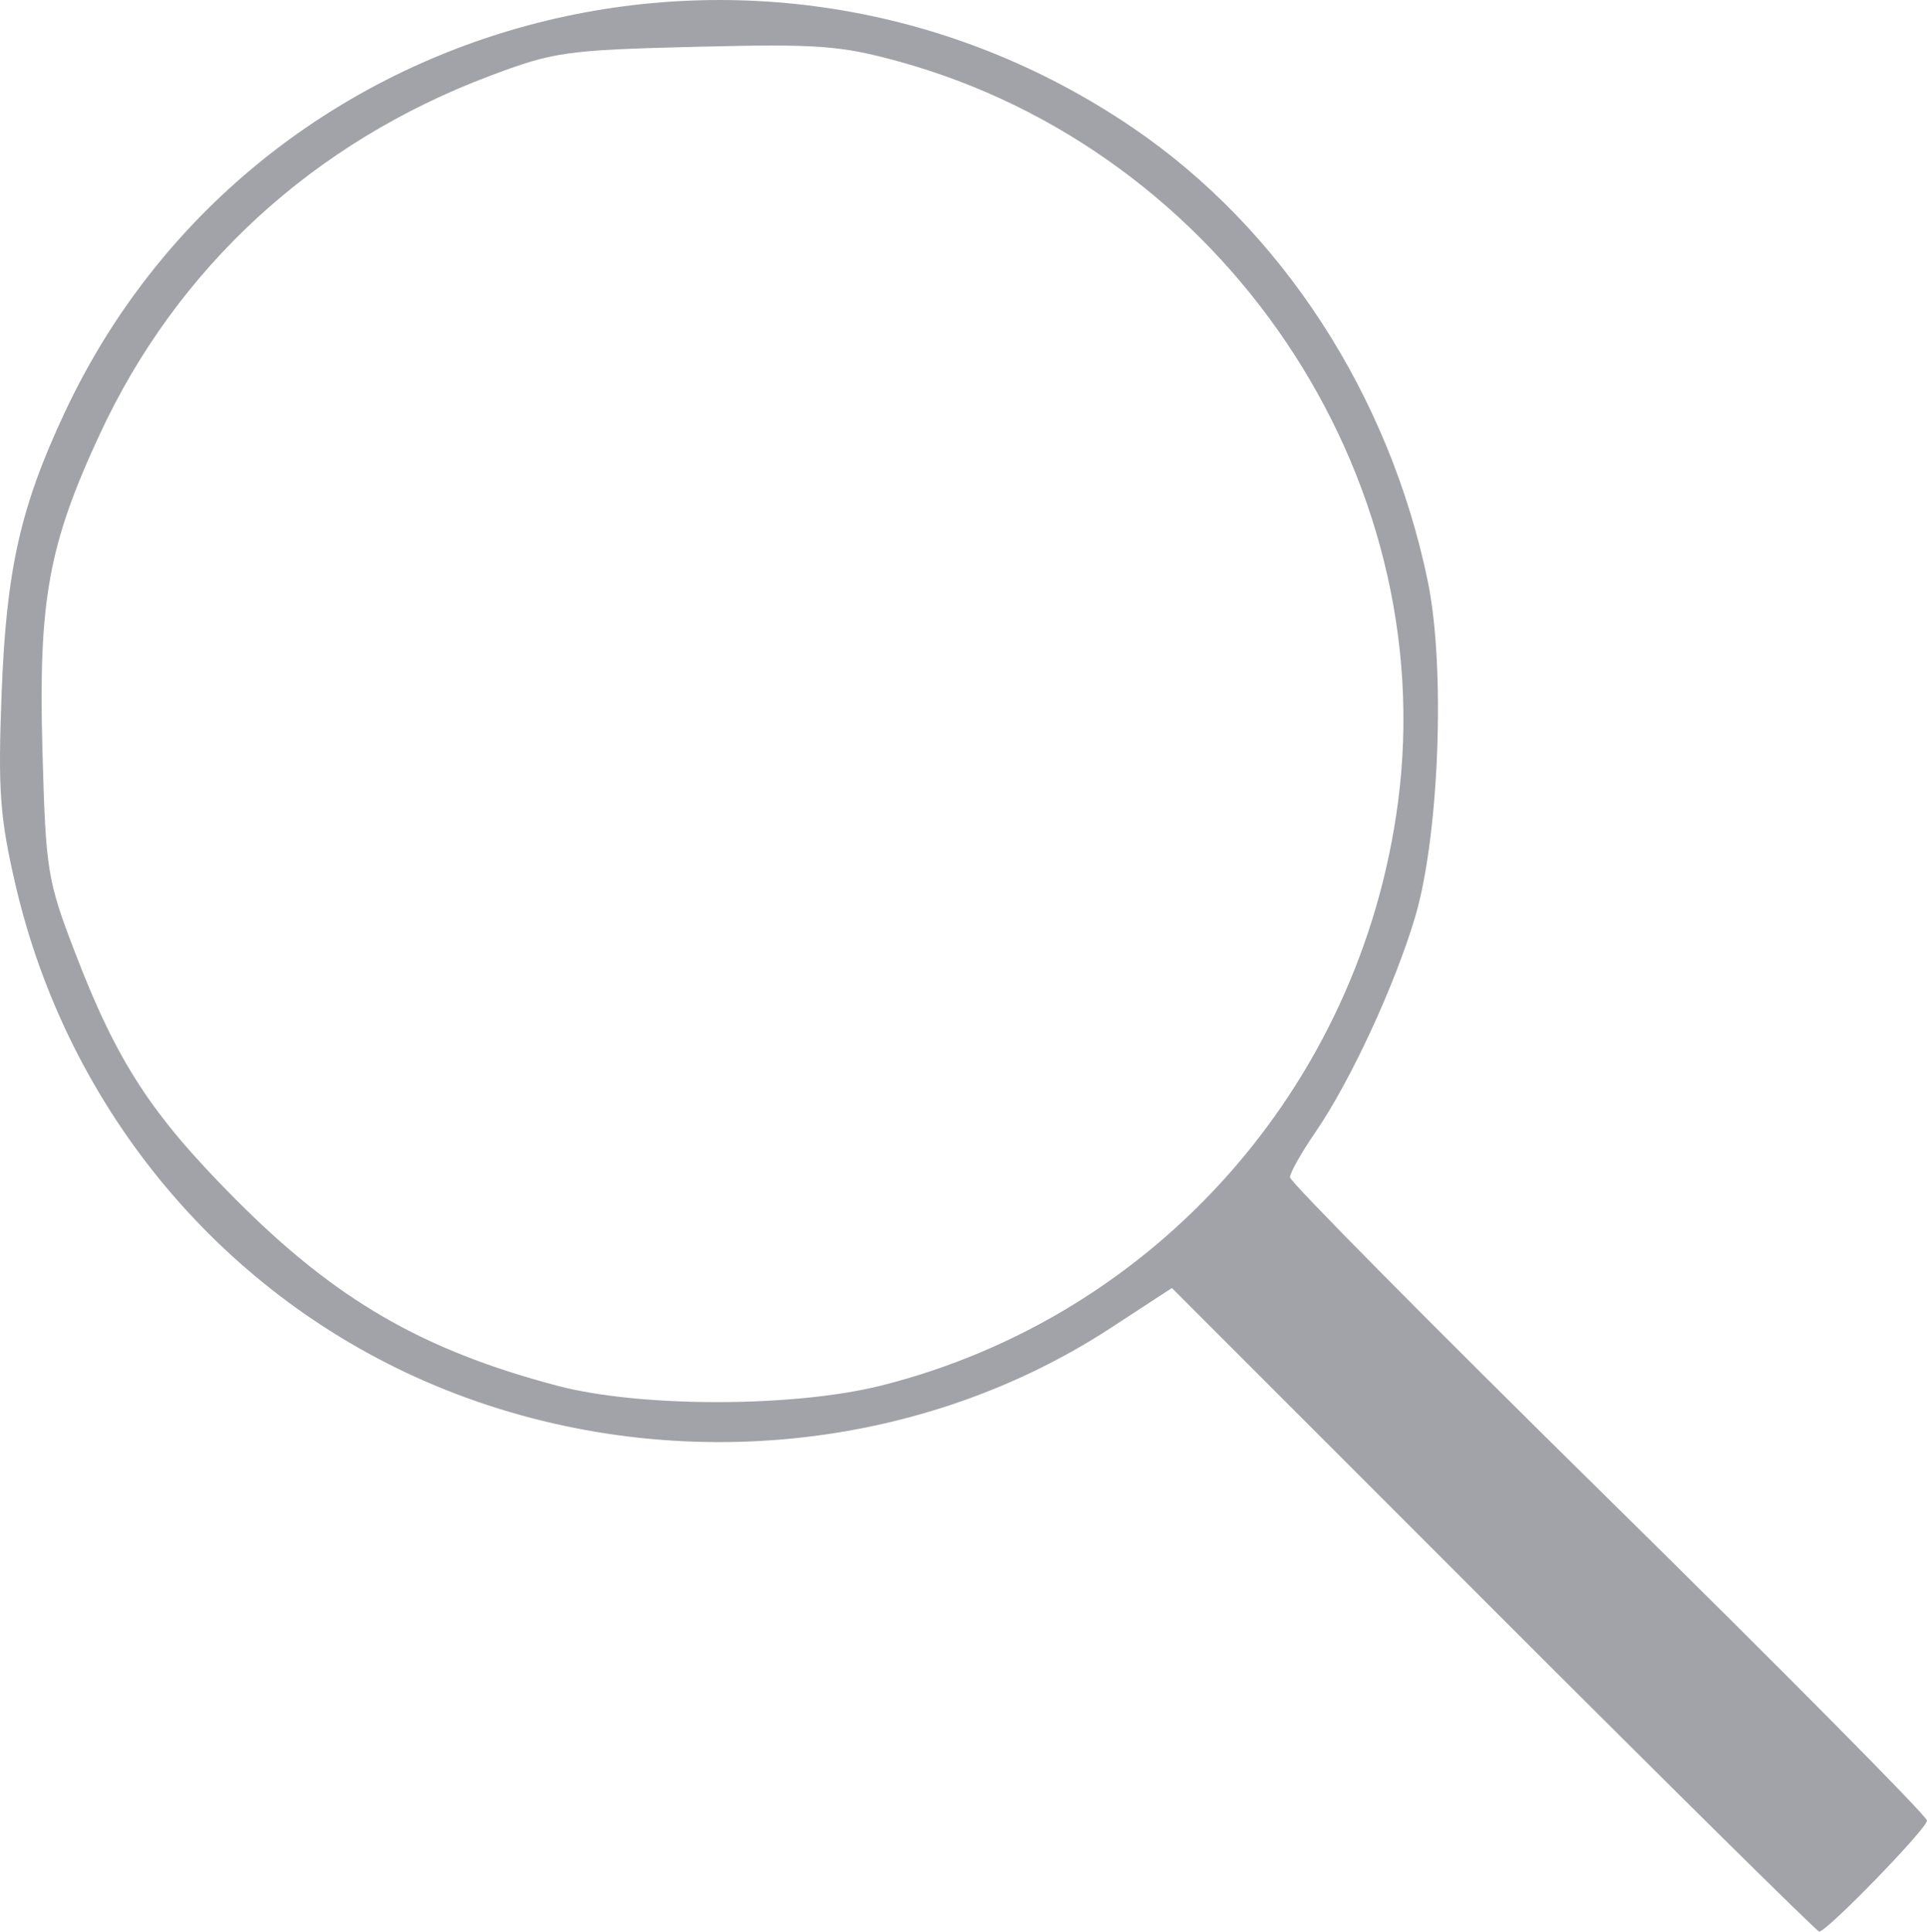 <?xml version="1.0" encoding="UTF-8" standalone="no"?>
<!-- Created with Inkscape (http://www.inkscape.org/) -->

<svg
   xmlns:dc="http://purl.org/dc/elements/1.1/"
   xmlns:cc="http://creativecommons.org/ns#"
   xmlns:rdf="http://www.w3.org/1999/02/22-rdf-syntax-ns#"
   xmlns:svg="http://www.w3.org/2000/svg"
   xmlns="http://www.w3.org/2000/svg"
   xmlns:sodipodi="http://sodipodi.sourceforge.net/DTD/sodipodi-0.dtd"
   xmlns:inkscape="http://www.inkscape.org/namespaces/inkscape"
   width="61.628mm"
   height="61.764mm"
   viewBox="0 0 218.368 218.847"
   id="svg2"
   version="1.1"
   inkscape:version="0.91 r13725"
   sodipodi:docname="search-icon.svg">
  <defs
     id="defs4" />
  <sodipodi:namedview
     id="base"
     pagecolor="#ffffff"
     bordercolor="#666666"
     borderopacity="1.0"
     inkscape:pageopacity="0.0"
     inkscape:pageshadow="2"
     inkscape:zoom="0.98994949"
     inkscape:cx="-319.37154"
     inkscape:cy="-170.84776"
     inkscape:document-units="px"
     inkscape:current-layer="layer1"
     showgrid="false"
     fit-margin-top="0"
     fit-margin-left="0"
     fit-margin-right="0"
     fit-margin-bottom="0"
     inkscape:window-width="1920"
     inkscape:window-height="1137"
     inkscape:window-x="-8"
     inkscape:window-y="-8"
     inkscape:window-maximized="1" />
  <g
     inkscape:label="Layer 1"
     inkscape:groupmode="layer"
     id="layer1"
     transform="translate(-257.229,-142.667)">
    <path
       style="fill:#a2a3a8"
       d=""
       id="path3349"
       inkscape:connector-curvature="0" />
    <path
       style="fill:#a2a3a8"
       d=""
       id="path3347"
       inkscape:connector-curvature="0" />
    <path
       style="fill:#a2a3a8"
       d=""
       id="path3362"
       inkscape:connector-curvature="0" />
    <path
       style="fill:#a2a3a8"
       d="m 426.48,325.054 -36.451,-36.46 -6.942,4.532 c -22.182,14.48 -51.407,16.986 -76.463,6.555 -23.976,-9.981 -41.72,-31.151 -47.662,-56.865 -1.755,-7.595 -1.972,-10.647 -1.546,-21.71 0.536,-13.925 2.124,-20.977 7.131,-31.677 21.301,-45.518 78.927,-60.895 121.039,-32.297 16.82,11.422 29.067,30.239 33.438,51.375 2.026,9.798 1.296,28.943 -1.455,38.13 -2.335,7.797 -7.347,18.594 -11.299,24.338 -1.574,2.287 -2.861,4.574 -2.861,5.081 0,0.507 16.242,16.907 36.094,36.443 19.852,19.536 36.094,35.932 36.094,36.436 0,0.9 -11.343,12.58 -12.217,12.58 -0.246,0 -16.851,-16.407 -36.899,-36.46 z m -69.393,-25.405 c 31.11,-7.827 54.313,-33.984 58.555,-66.012 4.933,-37.242 -19.807,-73.934 -56.658,-84.031 -6.556,-1.796 -9.158,-1.982 -22.969,-1.636 -14.665,0.367 -16.027,0.56 -23.319,3.311 -19.979,7.537 -35.37,21.674 -44.145,40.547 -5.821,12.518 -6.978,18.868 -6.515,35.758 0.376,13.755 0.541,14.78 3.696,22.999 4.756,12.389 8.613,18.322 18.146,27.911 11.371,11.437 21.219,17.143 36.562,21.186 9.371,2.469 26.764,2.453 36.647,-0.034 z"
       id="path3375"
       inkscape:connector-curvature="0" />
  </g>
</svg>
